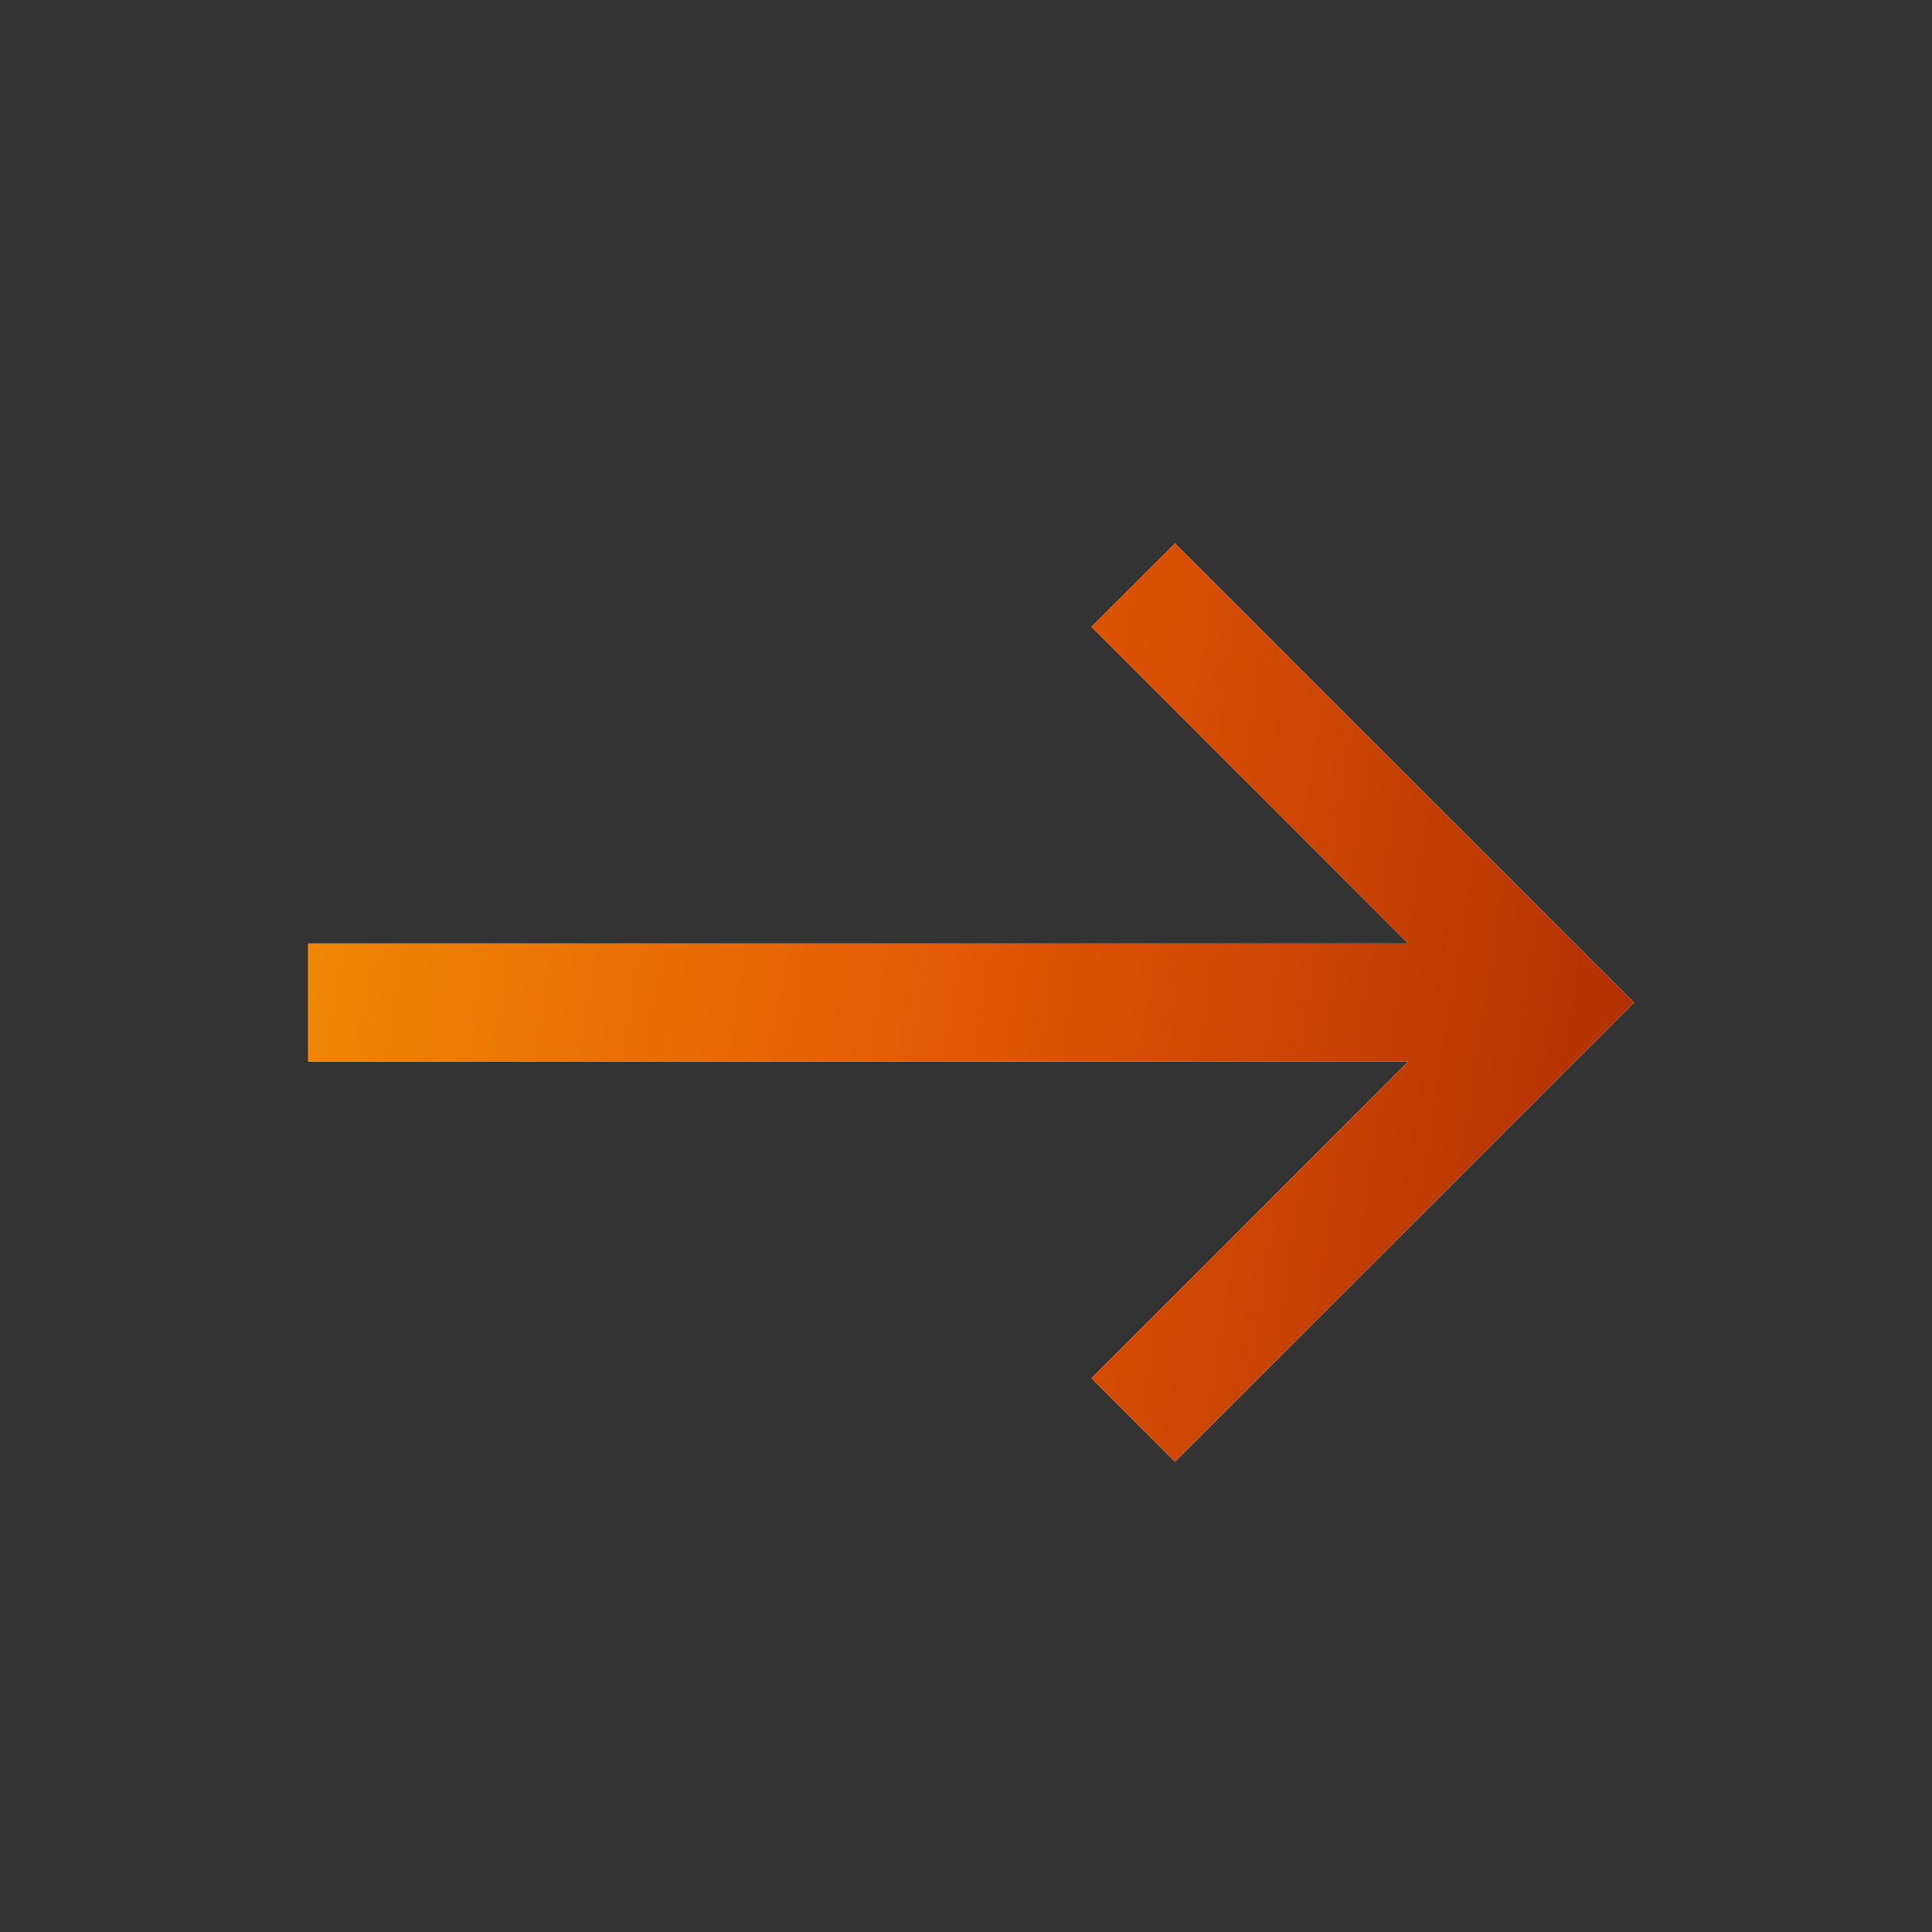 <svg width="25" height="25" viewBox="0 0 25 25" fill="none" xmlns="http://www.w3.org/2000/svg">
<rect x="0" y="0" width="25" height="25" fill="#333333" stroke="none"/>
<g id="63e992242d65538d958580f1_62e33ff5be01f764179d4f2f_Arrow%2520Right.svg.svg">
<g id="Vector">
<path d="M18.222 12.209L14.124 8.111L15.205 7.031L21.146 12.973L15.205 18.914L14.124 17.834L18.222 13.737H3.988V12.209H18.222Z" fill="white"/>
<path d="M18.222 12.209L14.124 8.111L15.205 7.031L21.146 12.973L15.205 18.914L14.124 17.834L18.222 13.737H3.988V12.209H18.222Z" fill="url(#paint0_linear_324_25)"/>
</g>
</g>
<defs>
<linearGradient id="paint0_linear_324_25" x1="20.617" y1="27.484" x2="0.249" y2="24.25" gradientUnits="userSpaceOnUse">
<stop stop-color="#A92902"/>
<stop offset="0.495" stop-color="#E25704"/>
<stop offset="1" stop-color="#F49004"/>
</linearGradient>
</defs>
</svg>
